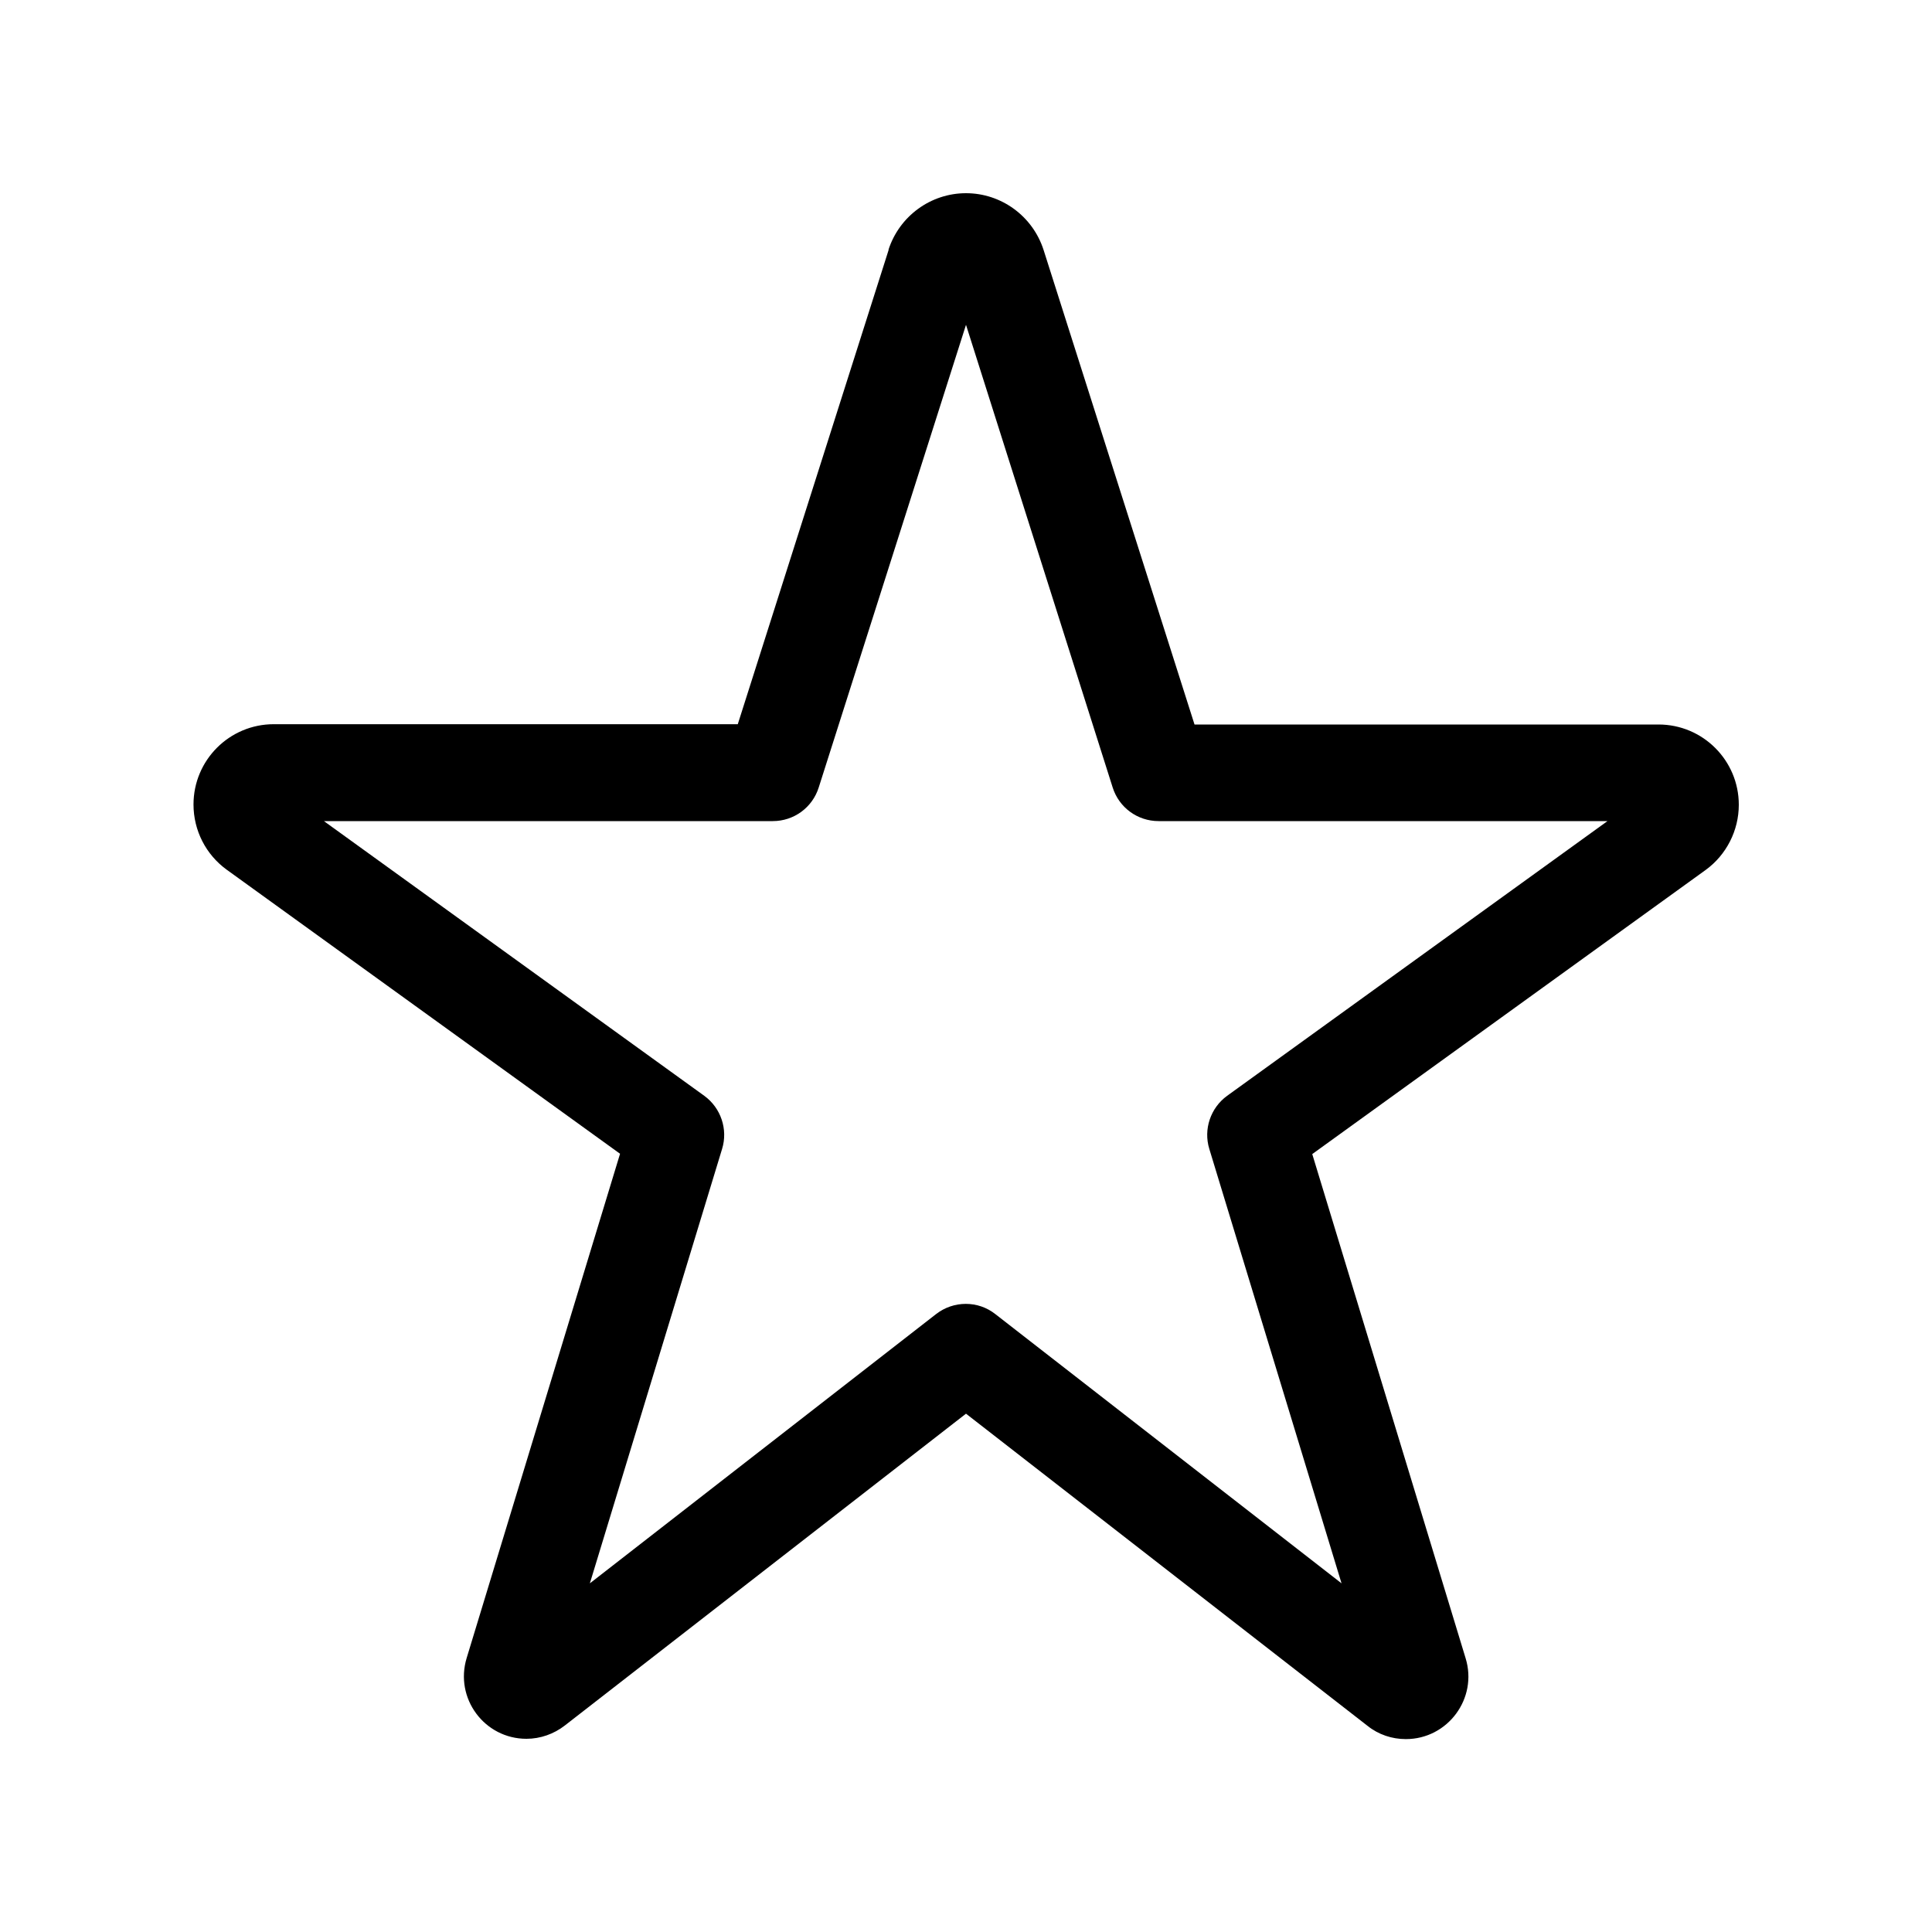 <svg xmlns="http://www.w3.org/2000/svg" viewBox="0 0 640 640"><!--! Font Awesome Pro 7.1.0 by @fontawesome - https://fontawesome.com License - https://fontawesome.com/license (Commercial License) Copyright 2025 Fonticons, Inc. --><path fill="currentColor" d="M320 107.6L271.2 260.9C269.1 267.5 263 272 256 272L107.3 272L233.3 363C238.8 367 241.2 374.1 239.2 380.6L195.4 524.5L310.1 435.3C315.9 430.8 324 430.8 329.7 435.3L444.4 524.5L400.6 380.6C398.6 374.1 401 367 406.5 363L532.5 272L383.8 272C376.8 272 370.7 267.5 368.6 260.9L320 107.6zM294.3 82.8C297.9 71.6 308.3 64 320 64C331.7 64 342.1 71.6 345.7 82.8L395.7 240L549.4 240C564.1 240 576 251.9 576 266.6C576 275.1 571.9 283.2 565 288.2L434.7 382.3L485.5 549.3C489.6 562.6 479.6 576.1 465.7 576.1C461.1 576.1 456.6 574.6 453 571.7L320 468.3L187.1 571.6C183.5 574.4 179 576 174.4 576C160.5 576 150.5 562.6 154.6 549.2L205.4 382.2L75.1 288.1C68.2 283.1 64.1 275.1 64.1 266.5C64.1 251.8 76 239.9 90.7 239.9L244.4 239.9L294.4 82.7z"/></svg>